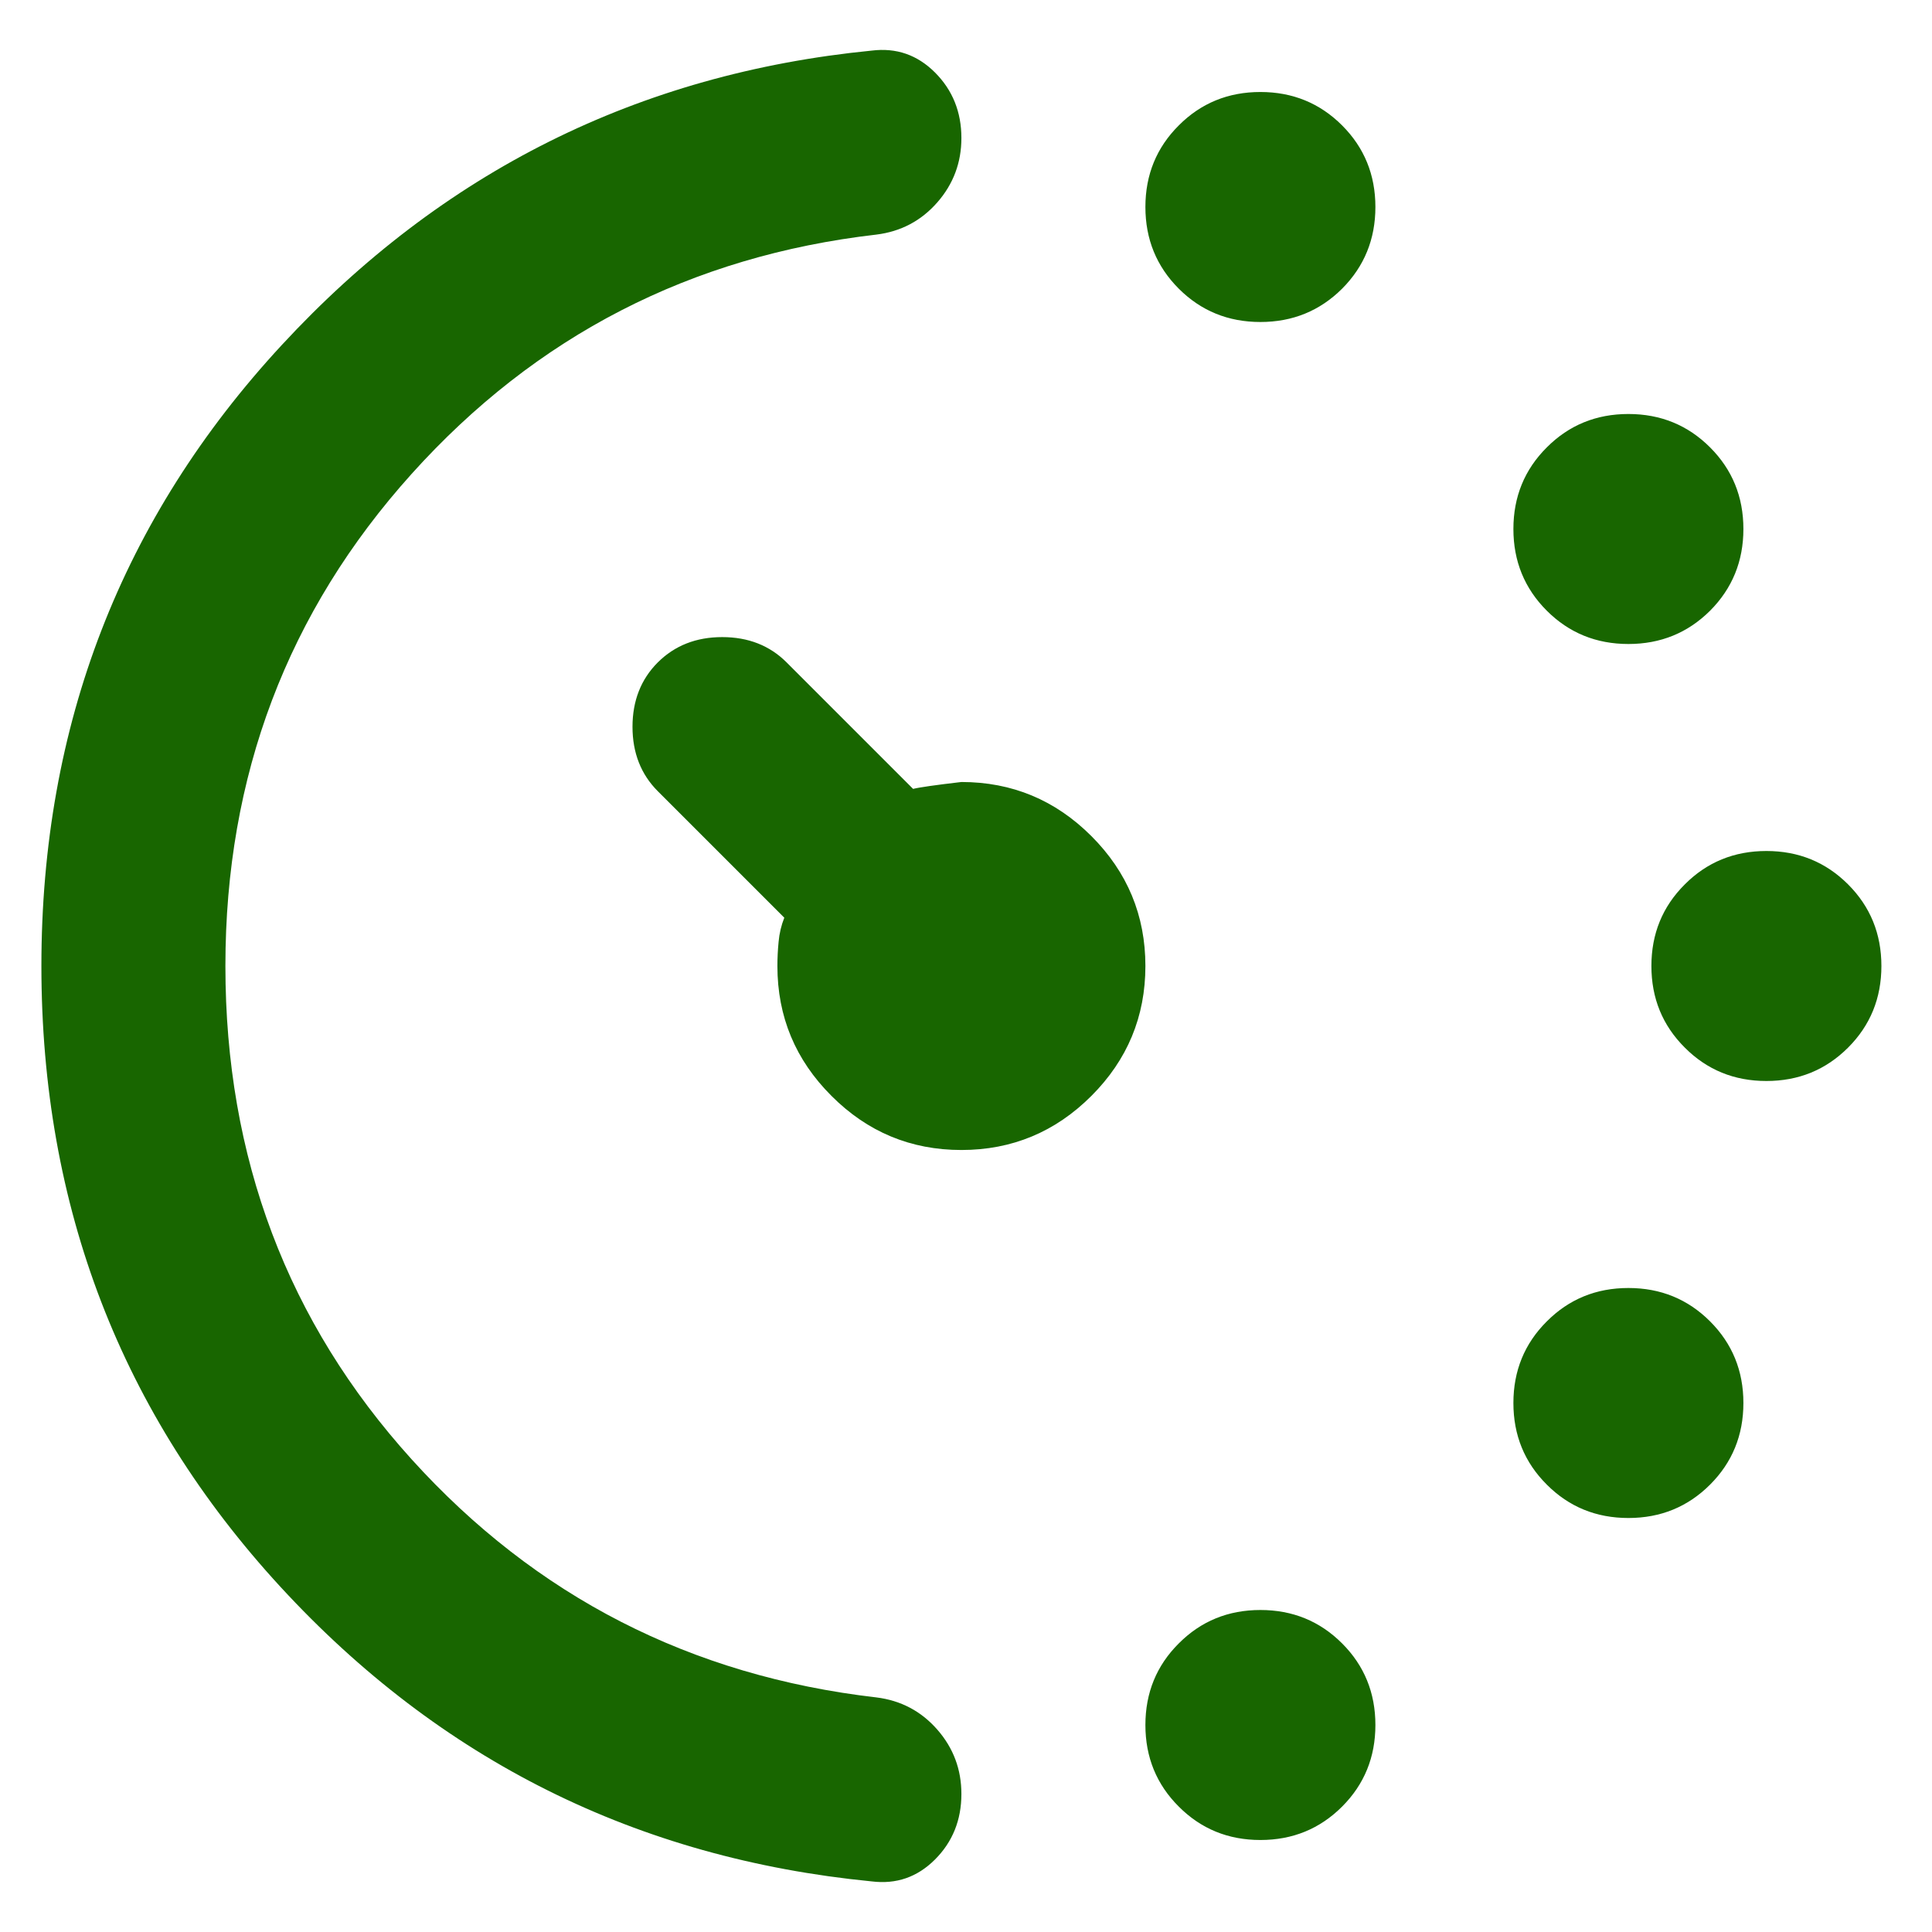<svg width="21" height="21" viewBox="0 0 21 21" fill="none" xmlns="http://www.w3.org/2000/svg">
<path d="M13.7 3.5C13.35 3.5 13.054 3.379 12.813 3.138C12.571 2.896 12.45 2.6 12.45 2.25C12.45 1.9 12.571 1.604 12.813 1.363C13.054 1.121 13.35 1 13.7 1C14.05 1 14.346 1.121 14.588 1.363C14.829 1.604 14.95 1.9 14.95 2.25C14.95 2.6 14.829 2.896 14.588 3.138C14.346 3.379 14.05 3.5 13.7 3.5ZM13.7 20C13.35 20 13.054 19.879 12.813 19.637C12.571 19.396 12.45 19.1 12.45 18.75C12.45 18.4 12.571 18.104 12.813 17.863C13.054 17.621 13.35 17.5 13.7 17.5C14.05 17.5 14.346 17.621 14.588 17.863C14.829 18.104 14.95 18.4 14.95 18.75C14.95 19.1 14.829 19.396 14.588 19.637C14.346 19.879 14.05 20 13.7 20ZM17.7 7C17.35 7 17.054 6.879 16.813 6.638C16.571 6.396 16.45 6.1 16.45 5.75C16.45 5.4 16.571 5.104 16.813 4.863C17.054 4.621 17.35 4.5 17.7 4.5C18.05 4.5 18.346 4.621 18.588 4.863C18.829 5.104 18.95 5.4 18.95 5.75C18.95 6.1 18.829 6.396 18.588 6.638C18.346 6.879 18.05 7 17.7 7ZM17.7 16.5C17.35 16.5 17.054 16.379 16.813 16.137C16.571 15.896 16.45 15.6 16.45 15.25C16.45 14.9 16.571 14.604 16.813 14.363C17.054 14.121 17.35 14 17.7 14C18.05 14 18.346 14.121 18.588 14.363C18.829 14.604 18.95 14.9 18.95 15.25C18.95 15.6 18.829 15.896 18.588 16.137C18.346 16.379 18.05 16.5 17.7 16.5ZM19.2 11.75C18.85 11.75 18.554 11.629 18.313 11.387C18.071 11.146 17.95 10.85 17.95 10.5C17.95 10.15 18.071 9.854 18.313 9.613C18.554 9.371 18.85 9.25 19.2 9.25C19.55 9.25 19.846 9.371 20.088 9.613C20.329 9.854 20.45 10.15 20.45 10.5C20.45 10.85 20.329 11.146 20.088 11.387C19.846 11.629 19.55 11.75 19.2 11.75ZM0.45 10.5C0.45 7.883 1.321 5.633 3.063 3.75C4.804 1.867 6.942 0.8 9.475 0.55C9.742 0.517 9.971 0.596 10.163 0.788C10.354 0.979 10.45 1.217 10.45 1.5C10.45 1.767 10.363 2 10.188 2.2C10.013 2.4 9.792 2.517 9.525 2.55C7.509 2.783 5.825 3.65 4.475 5.15C3.125 6.65 2.45 8.433 2.45 10.5C2.45 12.583 3.125 14.371 4.475 15.863C5.825 17.354 7.509 18.217 9.525 18.45C9.792 18.483 10.013 18.6 10.188 18.8C10.363 19 10.45 19.233 10.45 19.5C10.45 19.783 10.354 20.021 10.163 20.212C9.971 20.404 9.742 20.483 9.475 20.45C6.925 20.2 4.784 19.133 3.05 17.25C1.317 15.367 0.45 13.117 0.45 10.5ZM10.45 12.5C9.9 12.5 9.429 12.304 9.038 11.912C8.646 11.521 8.45 11.05 8.45 10.5C8.45 10.417 8.454 10.329 8.463 10.238C8.471 10.146 8.492 10.058 8.525 9.975L7.15 8.6C6.967 8.417 6.875 8.183 6.875 7.9C6.875 7.617 6.967 7.383 7.15 7.2C7.334 7.017 7.567 6.925 7.85 6.925C8.134 6.925 8.367 7.017 8.55 7.2L9.925 8.575C9.992 8.558 10.167 8.533 10.45 8.5C11 8.5 11.471 8.696 11.863 9.088C12.254 9.479 12.45 9.95 12.45 10.5C12.45 11.05 12.254 11.521 11.863 11.912C11.471 12.304 11 12.5 10.45 12.5Z" fill="#186600"/>
</svg>
